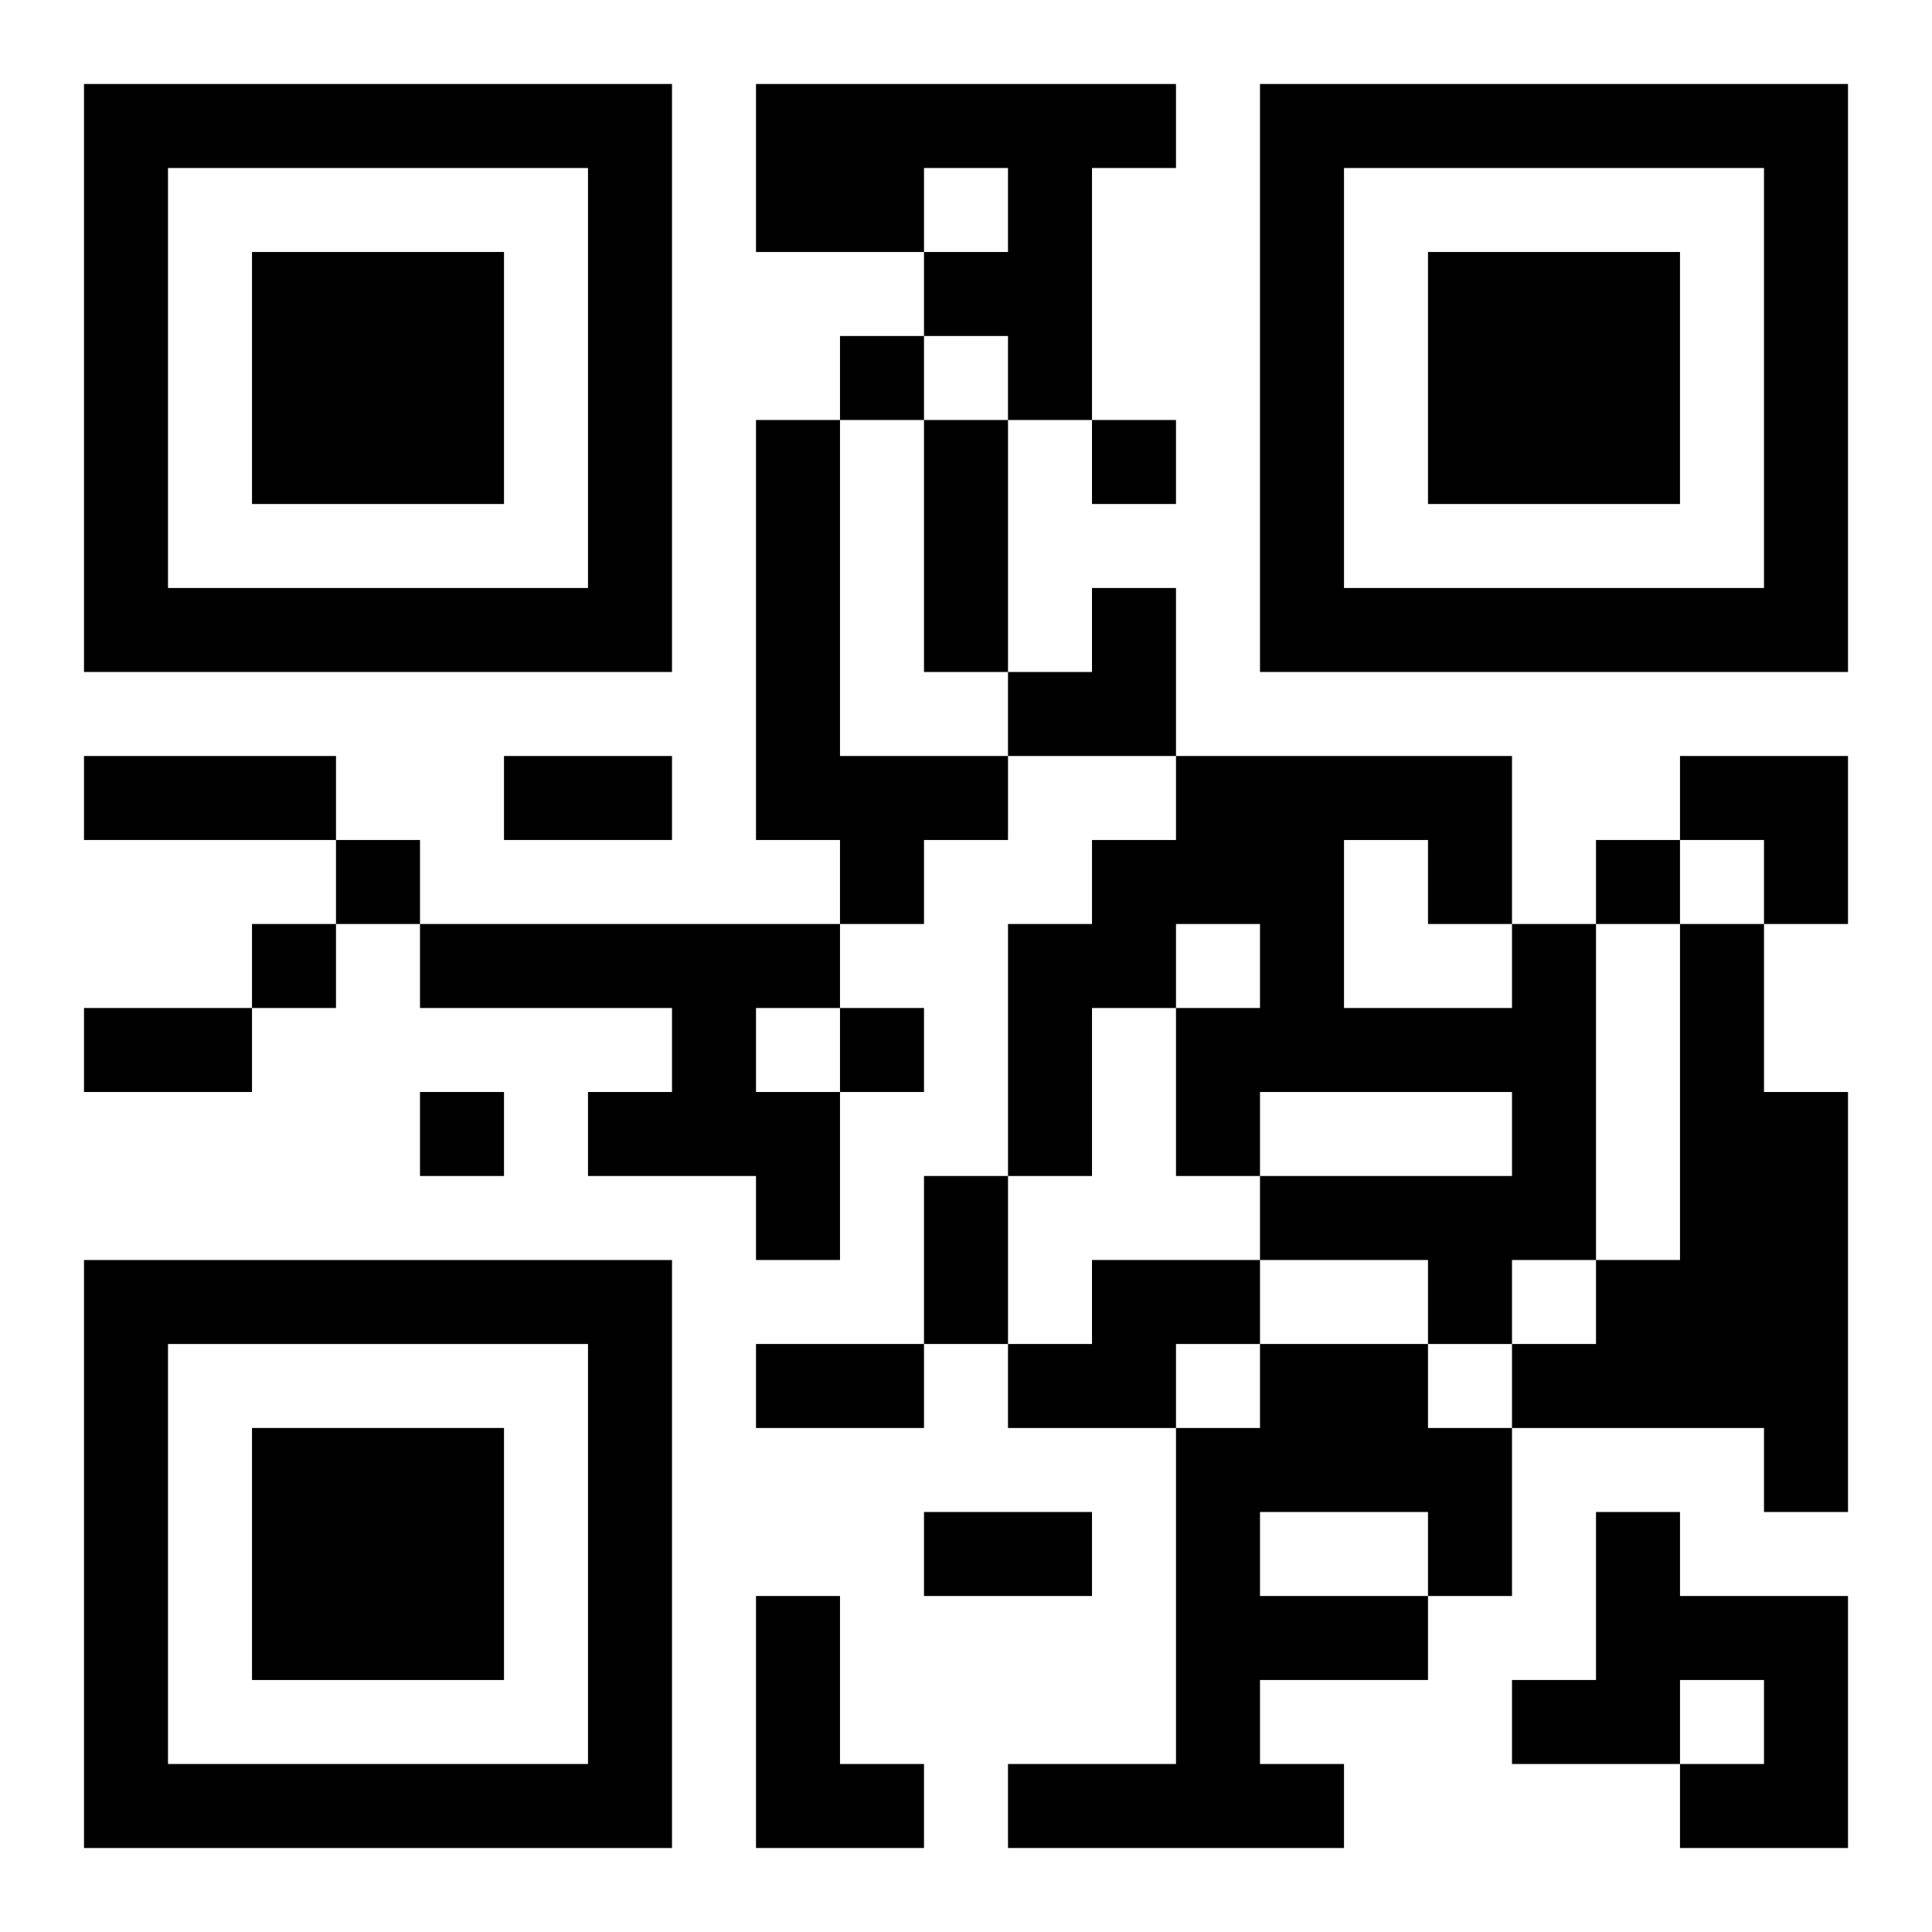 <?xml version="1.0" encoding="UTF-8"?>
<svg width="250" height="250" baseProfile="full" version="1.1" viewBox="-1 -1 23 23" xmlns="http://www.w3.org/2000/svg" xmlns:xlink="http://www.w3.org/1999/xlink"><symbol id="a"><path d="m0 7v7h7v-7h-7zm1 1h5v5h-5v-5zm1 1v3h3v-3h-3z"/></symbol><use y="-7" xlink:href="#a"/><use y="7" xlink:href="#a"/><use x="14" y="-7" xlink:href="#a"/><path d="m8 0h5v1h-1v3h-1v-1h-1v-1h1v-1h-1v1h-2v-2m0 4h1v4h2v1h-1v1h-1v-1h-1v-5m-4 6h5v1h-1v1h1v2h-1v-1h-2v-1h1v-1h-3v-1m13 0h1v4h-1v1h-1v-1h-2v-1h3v-1h-3v1h-1v-2h1v-1h-1v1h-1v2h-1v-3h1v-1h1v-1h4v2m-2-1v2h2v-1h-1v-1h-1m4 1h1v2h1v5h-1v-1h-3v-1h1v-1h1v-4m-7 4h2v1h-1v1h-2v-1h1v-1m2 1h2v1h1v2h-1v1h-2v1h1v1h-4v-1h2v-4h1v-1m0 2v1h2v-1h-2m4 0h1v1h2v3h-2v-1h1v-1h-1v1h-2v-1h1v-2m-10 1h1v2h1v1h-2v-3m1-15v1h1v-1h-1m3 1v1h1v-1h-1m-9 5v1h1v-1h-1m15 0v1h1v-1h-1m-16 1v1h1v-1h-1m7 1v1h1v-1h-1m-5 1v1h1v-1h-1m6-8h1v3h-1v-3m-10 4h3v1h-3v-1m5 0h2v1h-2v-1m-5 3h2v1h-2v-1m10 2h1v2h-1v-2m-2 2h2v1h-2v-1m2 2h2v1h-2v-1m1-11m1 0h1v2h-2v-1h1zm7 2h2v2h-1v-1h-1z"/></svg>
